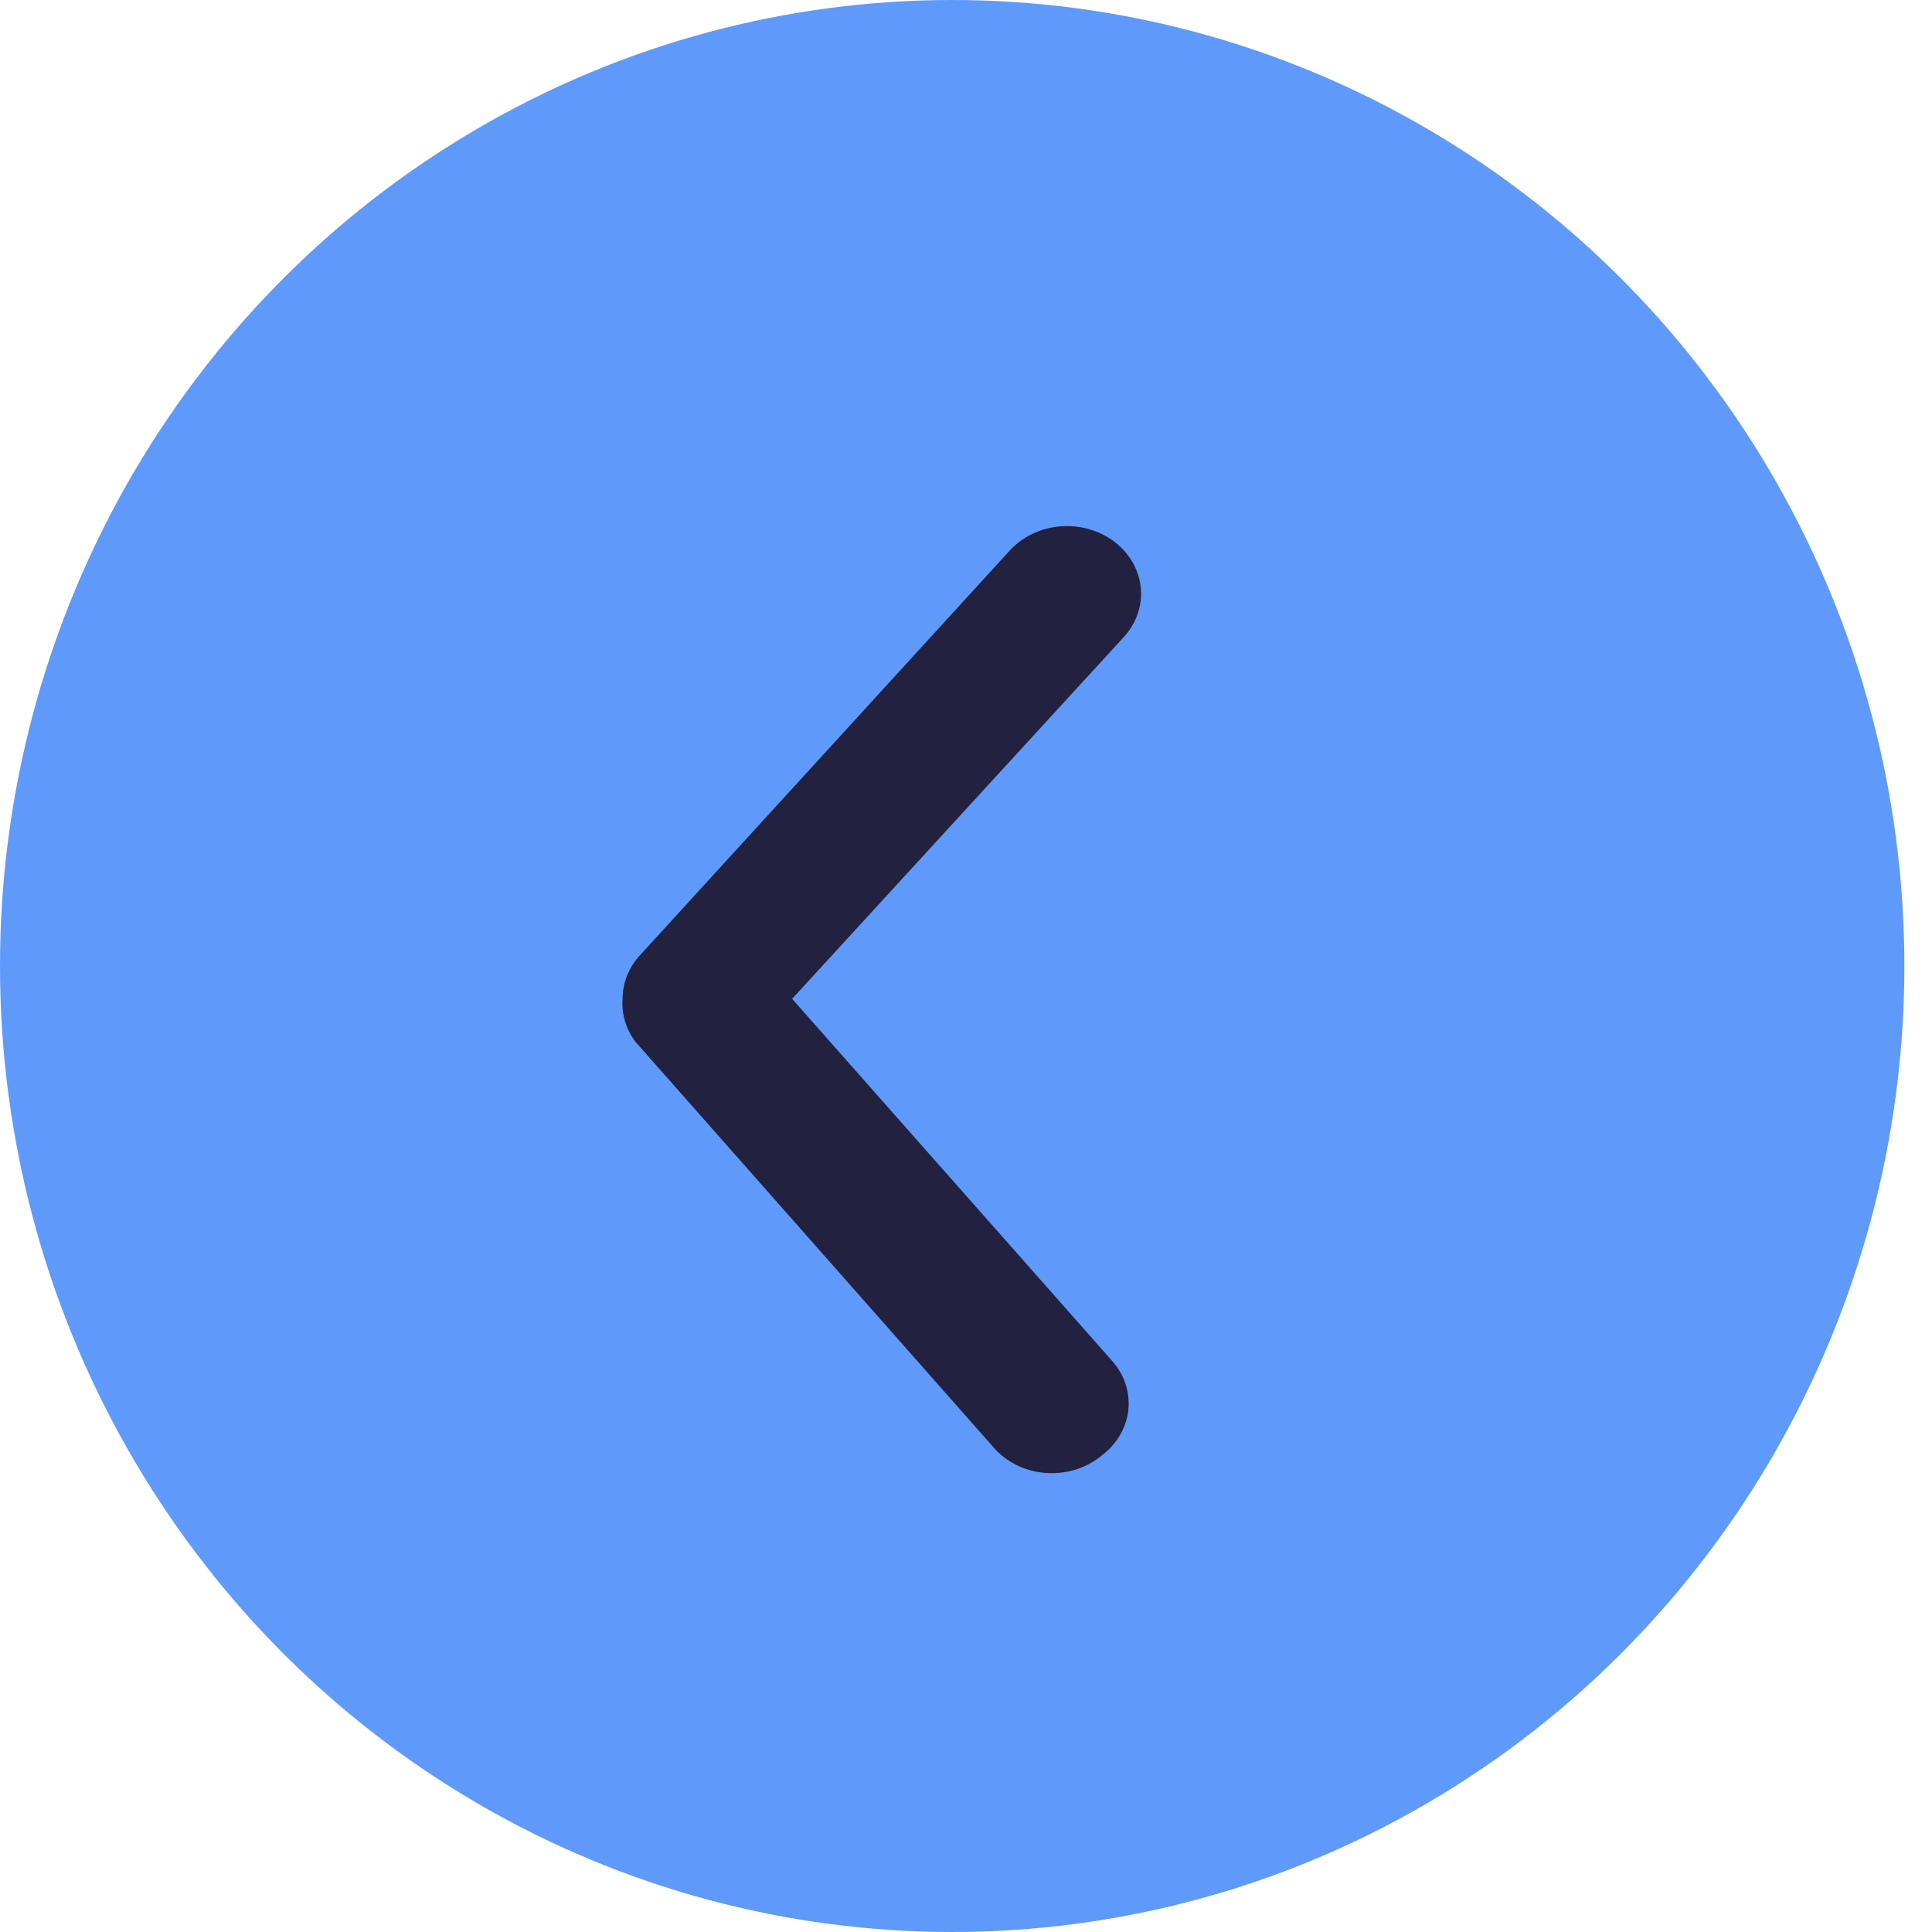 <svg width="20" height="20" viewBox="0 0 20 20" fill="none" xmlns="http://www.w3.org/2000/svg">
<ellipse cx="9.857" cy="10" rx="9.857" ry="10" fill="#5F9AFA"/>
<path d="M6.445 10.34C6.445 10.177 6.507 10.019 6.621 9.893L10.454 5.698C10.585 5.556 10.771 5.466 10.974 5.449C11.177 5.432 11.379 5.489 11.535 5.607C11.692 5.726 11.79 5.897 11.809 6.082C11.828 6.266 11.765 6.45 11.635 6.593L8.2 10.34L11.512 14.087C11.576 14.159 11.624 14.241 11.652 14.329C11.681 14.418 11.69 14.511 11.68 14.602C11.669 14.694 11.639 14.782 11.59 14.863C11.542 14.944 11.476 15.015 11.397 15.073C11.319 15.137 11.226 15.186 11.126 15.216C11.025 15.245 10.919 15.256 10.814 15.247C10.709 15.238 10.607 15.209 10.515 15.162C10.423 15.115 10.342 15.052 10.278 14.975L6.575 10.781C6.479 10.651 6.433 10.496 6.445 10.34Z" fill="#22213F"/>
</svg>
